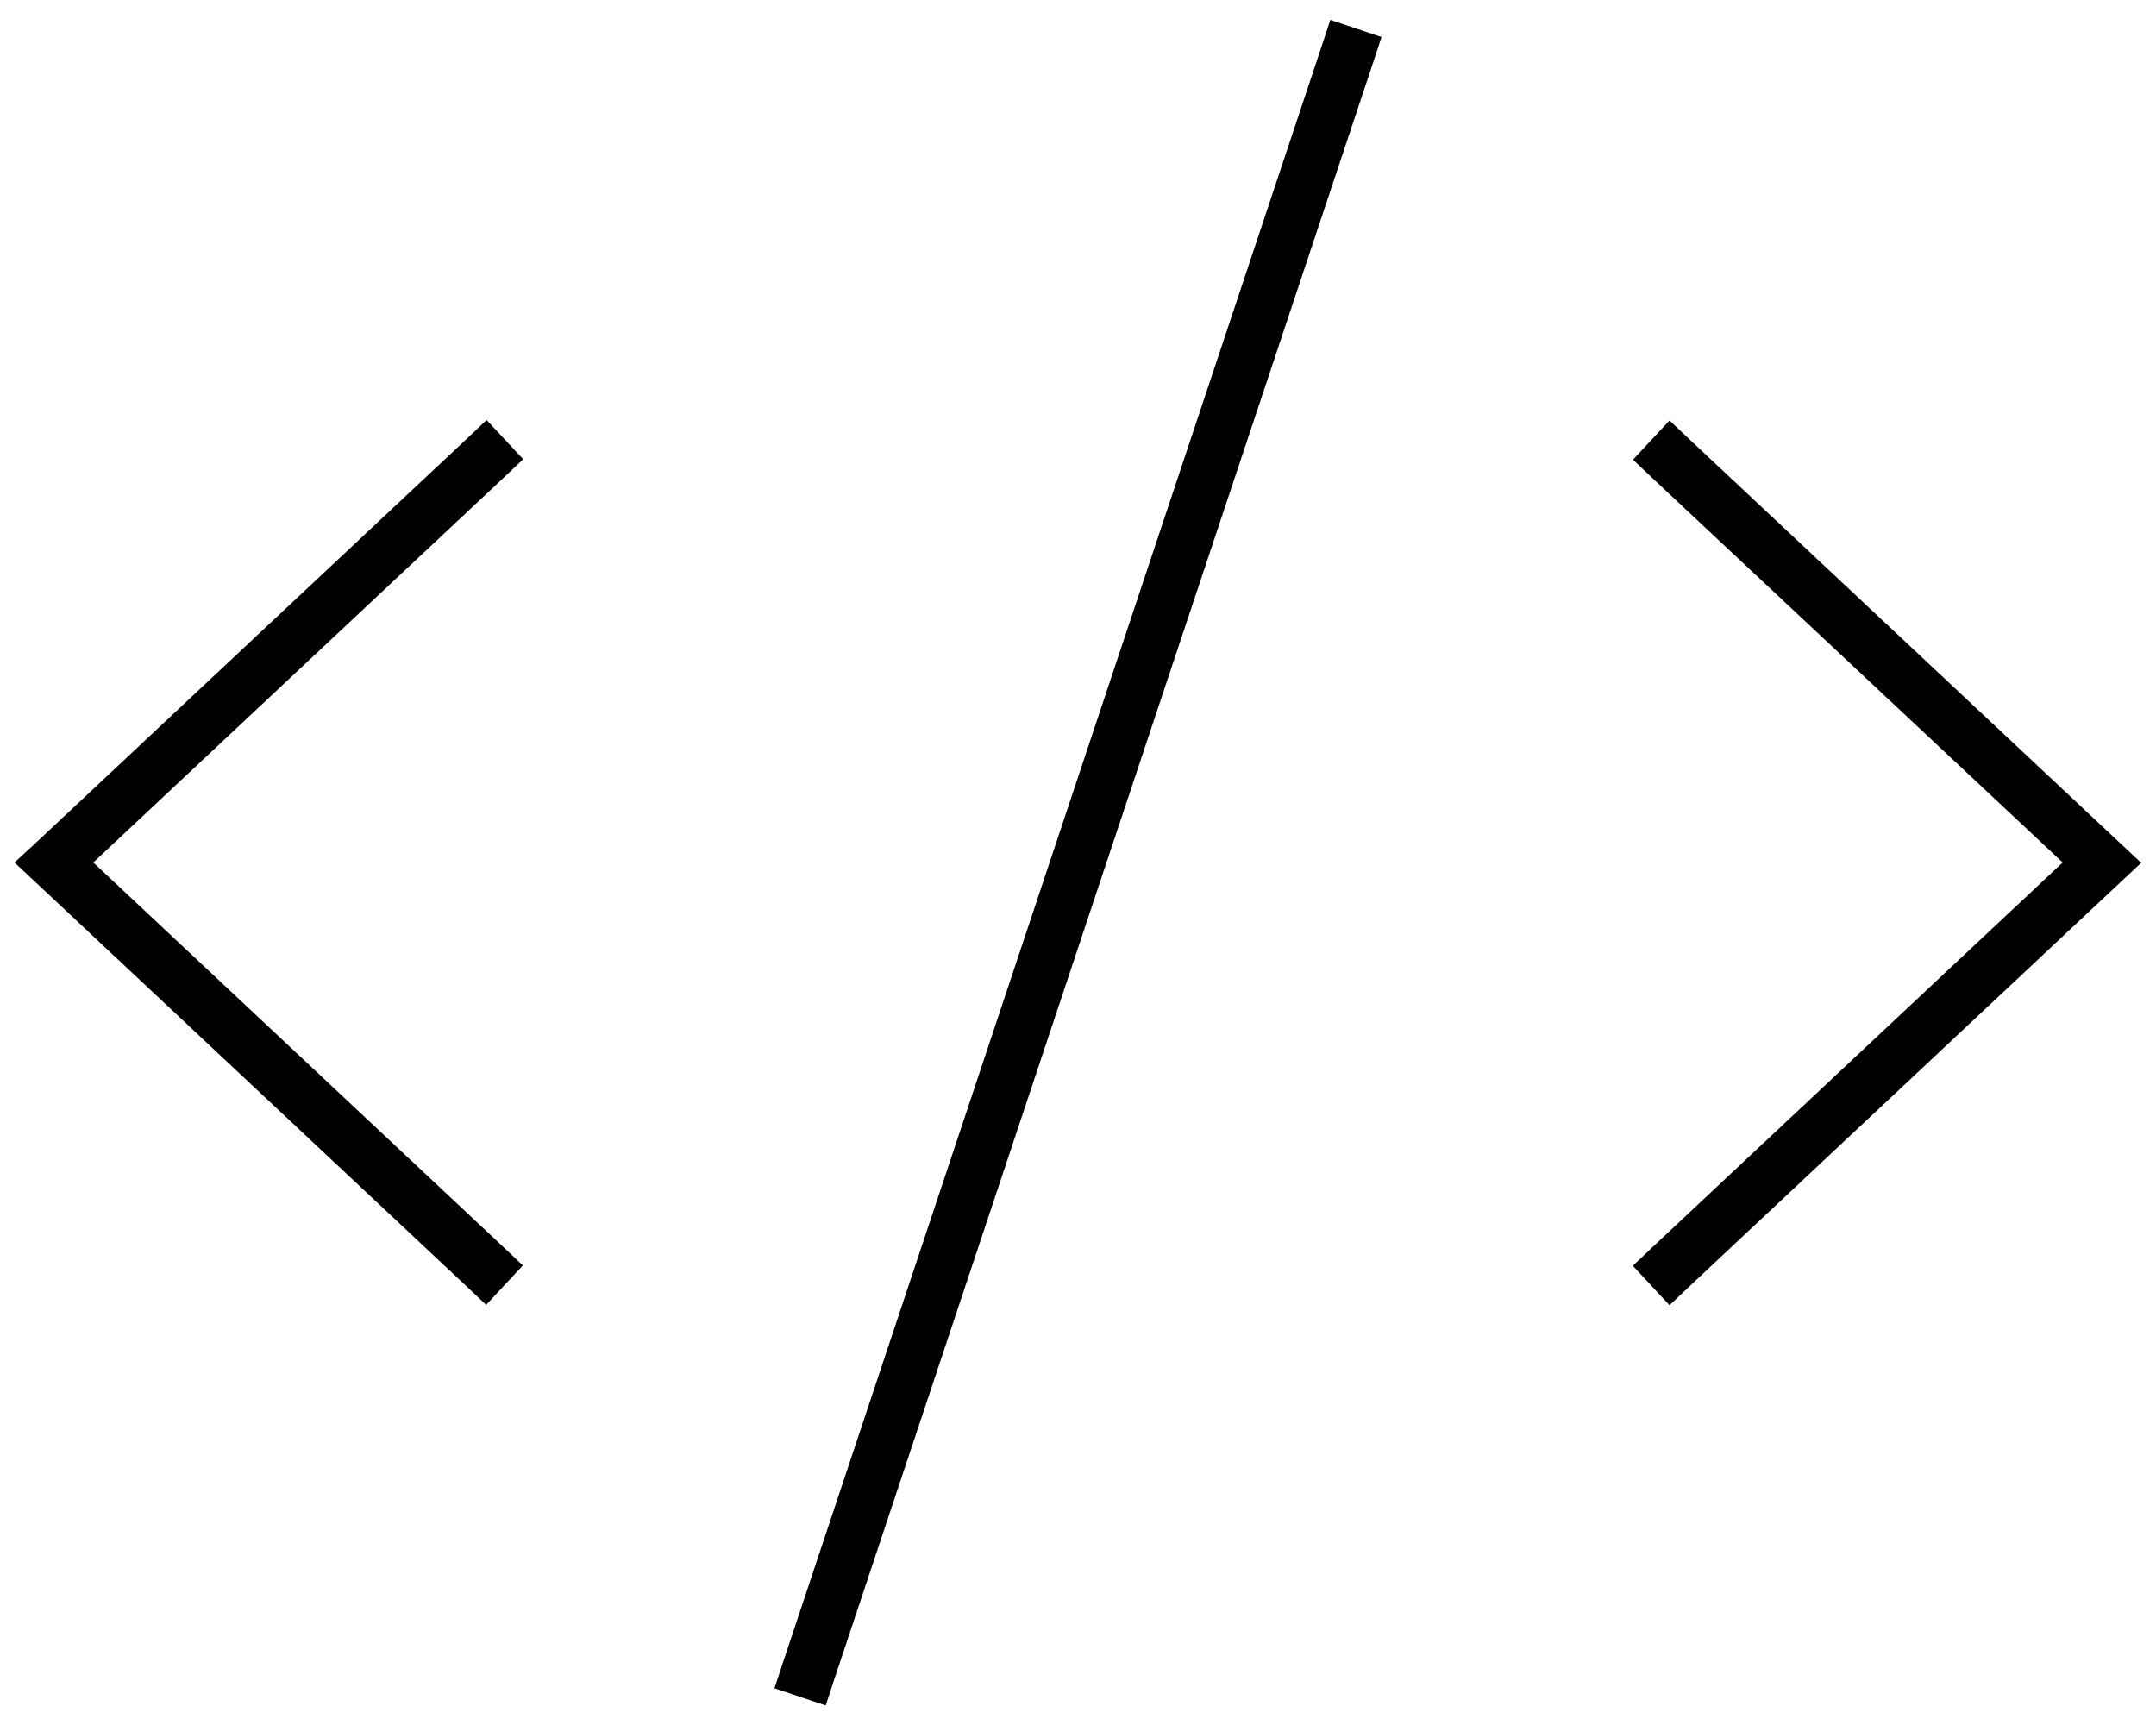 <svg xmlns="http://www.w3.org/2000/svg" viewBox="0 0 640 512"><!--! Font Awesome Pro 6.7.1 by @fontawesome - https://fontawesome.com License - https://fontawesome.com/license (Commercial License) Copyright 2024 Fonticons, Inc. --><path d="M394.9 5.9l-2.5 7.6-160 480-2.5 7.6 15.2 5.1 2.5-7.6 160-480 2.5-7.6L394.9 5.9zm89.8 130.5l5.8 5.5L612.3 256 490.5 370.2l-5.8 5.5 10.9 11.7 5.8-5.5 128-120 6.2-5.8-6.2-5.8-128-120-5.8-5.5-10.9 11.7zM144.4 124.7l-5.8 5.5-128 120L4.3 256l6.2 5.8 128 120 5.8 5.5 10.9-11.7-5.8-5.5L27.7 256 149.5 141.8l5.8-5.5-10.9-11.7z"/></svg>